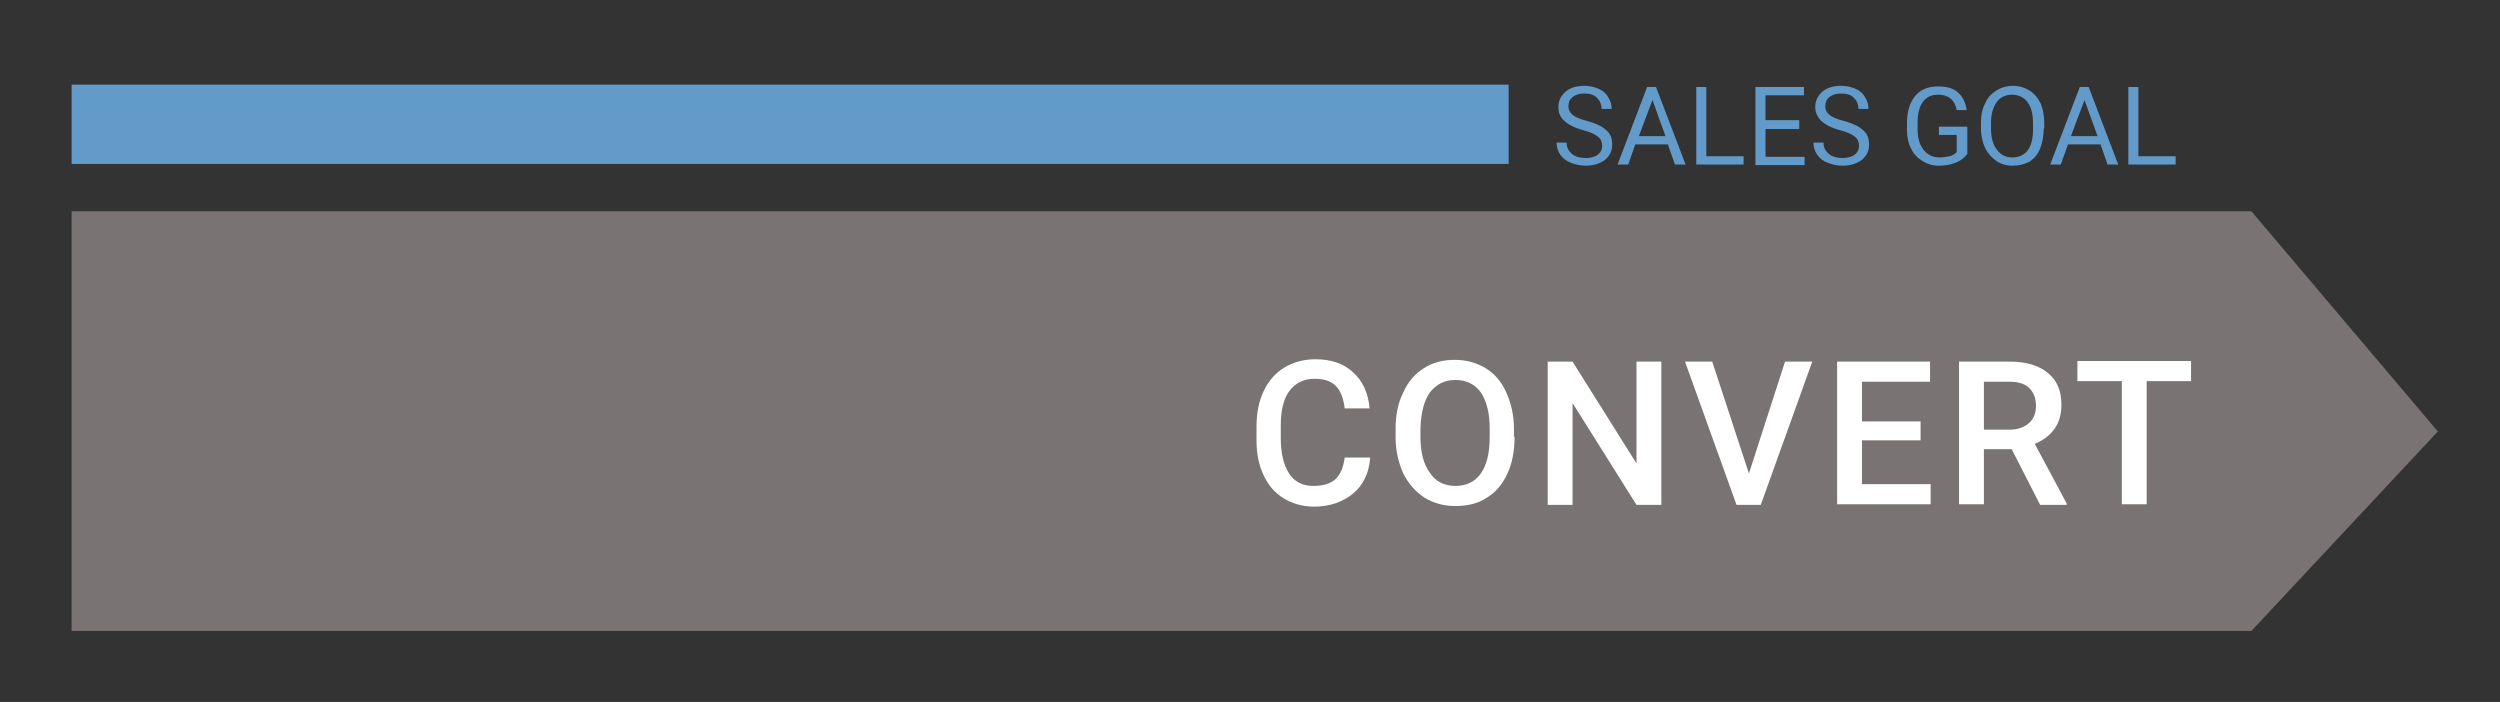 <svg xmlns="http://www.w3.org/2000/svg" xmlns:xlink="http://www.w3.org/1999/xlink" id="Layer_1" x="0px" y="0px" viewBox="0 0 422.4 118.6" style="enable-background:new 0 0 422.4 118.6;" xml:space="preserve"><rect x="0" y="0" width="422.4" height="118.6" fill="#333333" stroke="none"/> <style type="text/css"> .st0{fill:#797373;} .st1{fill:#FFFFFF;} .st2{fill:#629AC9;} </style> <polygon class="st0" points="380.4,106.6 12.1,106.6 12.1,35.7 380.4,35.7 411.9,72.9 "></polygon> <g> <path class="st1" d="M231.5,77.4c-0.2,2.6-1.2,4.6-2.9,6c-1.7,1.4-3.9,2.2-6.6,2.2c-1.9,0-3.6-0.5-5.1-1.4s-2.6-2.2-3.4-3.9 c-0.8-1.7-1.2-3.6-1.2-5.9v-2.3c0-2.3,0.4-4.3,1.2-6s2-3.1,3.5-4c1.5-0.9,3.3-1.4,5.2-1.4c2.7,0,4.8,0.7,6.4,2.2 c1.6,1.4,2.6,3.5,2.8,6.1h-4.2c-0.2-1.7-0.7-3-1.5-3.8c-0.8-0.8-2-1.2-3.6-1.2c-1.8,0-3.2,0.7-4.2,2s-1.5,3.3-1.5,5.9v2.1 c0,2.6,0.5,4.6,1.4,6s2.3,2.1,4.1,2.1c1.7,0,2.9-0.4,3.7-1.1s1.4-2,1.6-3.7H231.5z"></path> <path class="st1" d="M255.9,73.8c0,2.4-0.4,4.5-1.2,6.2c-0.8,1.8-2,3.2-3.5,4.1c-1.5,1-3.3,1.4-5.3,1.4c-2,0-3.7-0.5-5.2-1.4 c-1.5-1-2.7-2.3-3.6-4.1c-0.8-1.8-1.3-3.8-1.3-6.1v-1.4c0-2.4,0.4-4.4,1.3-6.2c0.8-1.8,2-3.2,3.5-4.1c1.5-1,3.3-1.4,5.2-1.4 c2,0,3.7,0.5,5.2,1.4c1.5,0.9,2.7,2.3,3.5,4.1s1.3,3.8,1.3,6.2V73.8z M251.7,72.5c0-2.7-0.5-4.7-1.5-6.2c-1-1.4-2.5-2.1-4.3-2.1 c-1.8,0-3.2,0.7-4.3,2.1c-1,1.4-1.5,3.4-1.6,6v1.4c0,2.7,0.5,4.7,1.6,6.2c1,1.5,2.5,2.2,4.3,2.2c1.9,0,3.3-0.7,4.3-2.1 c1-1.4,1.5-3.5,1.5-6.2V72.5z"></path> <path class="st1" d="M280.7,85.3h-4.2l-10.8-17.2v17.2h-4.2V61.1h4.2l10.8,17.2V61.1h4.2V85.3z"></path> <path class="st1" d="M295.5,80l6.1-18.9h4.6l-8.7,24.2h-4.1l-8.7-24.2h4.6L295.5,80z"></path> <path class="st1" d="M324.5,74.4h-9.9v7.4h11.6v3.4h-15.8V61.1h15.7v3.4h-11.5v6.7h9.9V74.4z"></path> <path class="st1" d="M339.9,75.9h-4.7v9.3H331V61.1h8.5c2.8,0,4.9,0.6,6.5,1.9s2.3,3.1,2.3,5.4c0,1.6-0.4,3-1.2,4.1 c-0.8,1.1-1.9,1.9-3.3,2.5l5.4,10.1v0.2h-4.5L339.9,75.9z M335.2,72.6h4.3c1.4,0,2.5-0.4,3.3-1.1s1.2-1.7,1.2-2.9 c0-1.3-0.4-2.3-1.1-3c-0.7-0.7-1.8-1.1-3.3-1.1h-4.4V72.6z"></path> <path class="st1" d="M370.2,64.4h-7.5v20.8h-4.2V64.4h-7.5v-3.4h19.2V64.4z"></path> </g> <g> <path class="st2" d="M267.5,22c-1.5-0.4-2.6-1-3.2-1.6c-0.7-0.6-1-1.4-1-2.3c0-1,0.4-1.9,1.2-2.6s1.9-1,3.2-1 c0.9,0,1.7,0.2,2.4,0.5s1.3,0.8,1.6,1.4c0.4,0.6,0.6,1.3,0.6,2h-1.7c0-0.8-0.3-1.4-0.8-1.9s-1.2-0.7-2.1-0.7c-0.9,0-1.5,0.2-2,0.6 c-0.5,0.4-0.7,0.9-0.7,1.6c0,0.5,0.2,1,0.7,1.4c0.5,0.4,1.2,0.7,2.3,1c1.1,0.3,1.9,0.6,2.6,1c0.6,0.4,1.1,0.8,1.4,1.3 c0.3,0.5,0.4,1.1,0.4,1.7c0,1.1-0.4,1.9-1.2,2.6c-0.8,0.6-1.9,1-3.3,1c-0.9,0-1.7-0.2-2.5-0.5c-0.8-0.3-1.4-0.8-1.8-1.4 c-0.4-0.6-0.6-1.3-0.6-2h1.7c0,0.8,0.3,1.4,0.9,1.9c0.6,0.5,1.4,0.7,2.3,0.7c0.9,0,1.6-0.2,2.1-0.6c0.5-0.4,0.7-0.9,0.7-1.5 c0-0.6-0.2-1.1-0.7-1.5C269.5,22.7,268.7,22.3,267.5,22z"></path> <path class="st2" d="M281.8,24.4h-5.5l-1.2,3.4h-1.8l5-13.1h1.5l5,13.1h-1.8L281.8,24.4z M276.9,23h4.5l-2.2-6.1L276.9,23z"></path> <path class="st2" d="M288.4,26.4h6.2v1.4h-8V14.7h1.7V26.4z"></path> <path class="st2" d="M304,21.8h-5.7v4.7h6.6v1.4h-8.3V14.7h8.2v1.4h-6.5v4.2h5.7V21.8z"></path> <path class="st2" d="M310.9,22c-1.5-0.4-2.6-1-3.2-1.6s-1-1.4-1-2.3c0-1,0.4-1.9,1.2-2.6s1.9-1,3.2-1c0.9,0,1.7,0.2,2.4,0.5 s1.3,0.8,1.6,1.4c0.4,0.6,0.6,1.3,0.6,2H314c0-0.8-0.3-1.4-0.8-1.9c-0.5-0.5-1.2-0.7-2.1-0.7c-0.9,0-1.5,0.2-2,0.6 c-0.5,0.4-0.7,0.9-0.7,1.6c0,0.5,0.2,1,0.7,1.4c0.5,0.4,1.2,0.7,2.3,1c1.1,0.3,1.9,0.6,2.6,1c0.6,0.4,1.1,0.8,1.4,1.3 c0.3,0.5,0.4,1.1,0.4,1.7c0,1.1-0.4,1.9-1.2,2.6c-0.8,0.6-1.9,1-3.3,1c-0.9,0-1.7-0.2-2.5-0.5s-1.4-0.8-1.8-1.4 c-0.4-0.6-0.6-1.3-0.6-2h1.7c0,0.8,0.3,1.4,0.9,1.9c0.6,0.5,1.4,0.7,2.3,0.7c0.9,0,1.6-0.2,2.1-0.6c0.5-0.4,0.7-0.9,0.7-1.5 c0-0.6-0.2-1.1-0.7-1.5C312.9,22.7,312.1,22.3,310.9,22z"></path> <path class="st2" d="M332.3,26.1c-0.4,0.6-1.1,1.1-1.9,1.4c-0.8,0.3-1.7,0.5-2.8,0.5c-1.1,0-2-0.3-2.8-0.8s-1.5-1.2-1.9-2.1 c-0.5-0.9-0.7-2-0.7-3.2v-1.1c0-2,0.5-3.5,1.4-4.6c0.9-1.1,2.2-1.6,3.9-1.6c1.4,0,2.5,0.3,3.3,1c0.8,0.7,1.3,1.7,1.5,3h-1.7 c-0.3-1.7-1.4-2.6-3.1-2.6c-1.2,0-2,0.4-2.6,1.2c-0.6,0.8-0.9,2-0.9,3.5v1.1c0,1.5,0.3,2.6,1,3.5s1.6,1.3,2.7,1.3 c0.6,0,1.2-0.1,1.7-0.2c0.5-0.1,0.9-0.4,1.2-0.7v-2.9h-3v-1.4h4.8V26.1z"></path> <path class="st2" d="M345.3,21.7c0,1.3-0.2,2.4-0.6,3.4s-1,1.7-1.8,2.2C342,27.8,341,28,340,28c-1,0-2-0.3-2.7-0.8 s-1.4-1.2-1.9-2.2c-0.4-0.9-0.7-2-0.7-3.3v-0.9c0-1.3,0.2-2.4,0.7-3.3c0.4-1,1.1-1.7,1.9-2.2c0.8-0.5,1.7-0.8,2.8-0.8 c1.1,0,2,0.3,2.8,0.8c0.8,0.5,1.4,1.2,1.9,2.2c0.4,1,0.6,2.1,0.6,3.4V21.7z M343.5,20.9c0-1.6-0.3-2.8-0.9-3.6S341.1,16,340,16 c-1.1,0-2,0.4-2.6,1.2s-1,2-1,3.5v1c0,1.5,0.3,2.7,1,3.6s1.5,1.3,2.6,1.3c1.1,0,2-0.4,2.6-1.2c0.6-0.8,0.9-2,0.9-3.5V20.9z"></path> <path class="st2" d="M354.9,24.4h-5.5l-1.2,3.4h-1.8l5-13.1h1.5l5,13.1h-1.8L354.9,24.4z M349.9,23h4.5l-2.2-6.1L349.9,23z"></path> <path class="st2" d="M361.4,26.4h6.2v1.4h-8V14.7h1.7V26.4z"></path> </g> <rect x="12.1" y="14.3" class="st2" width="242.8" height="13.4"></rect> </svg>